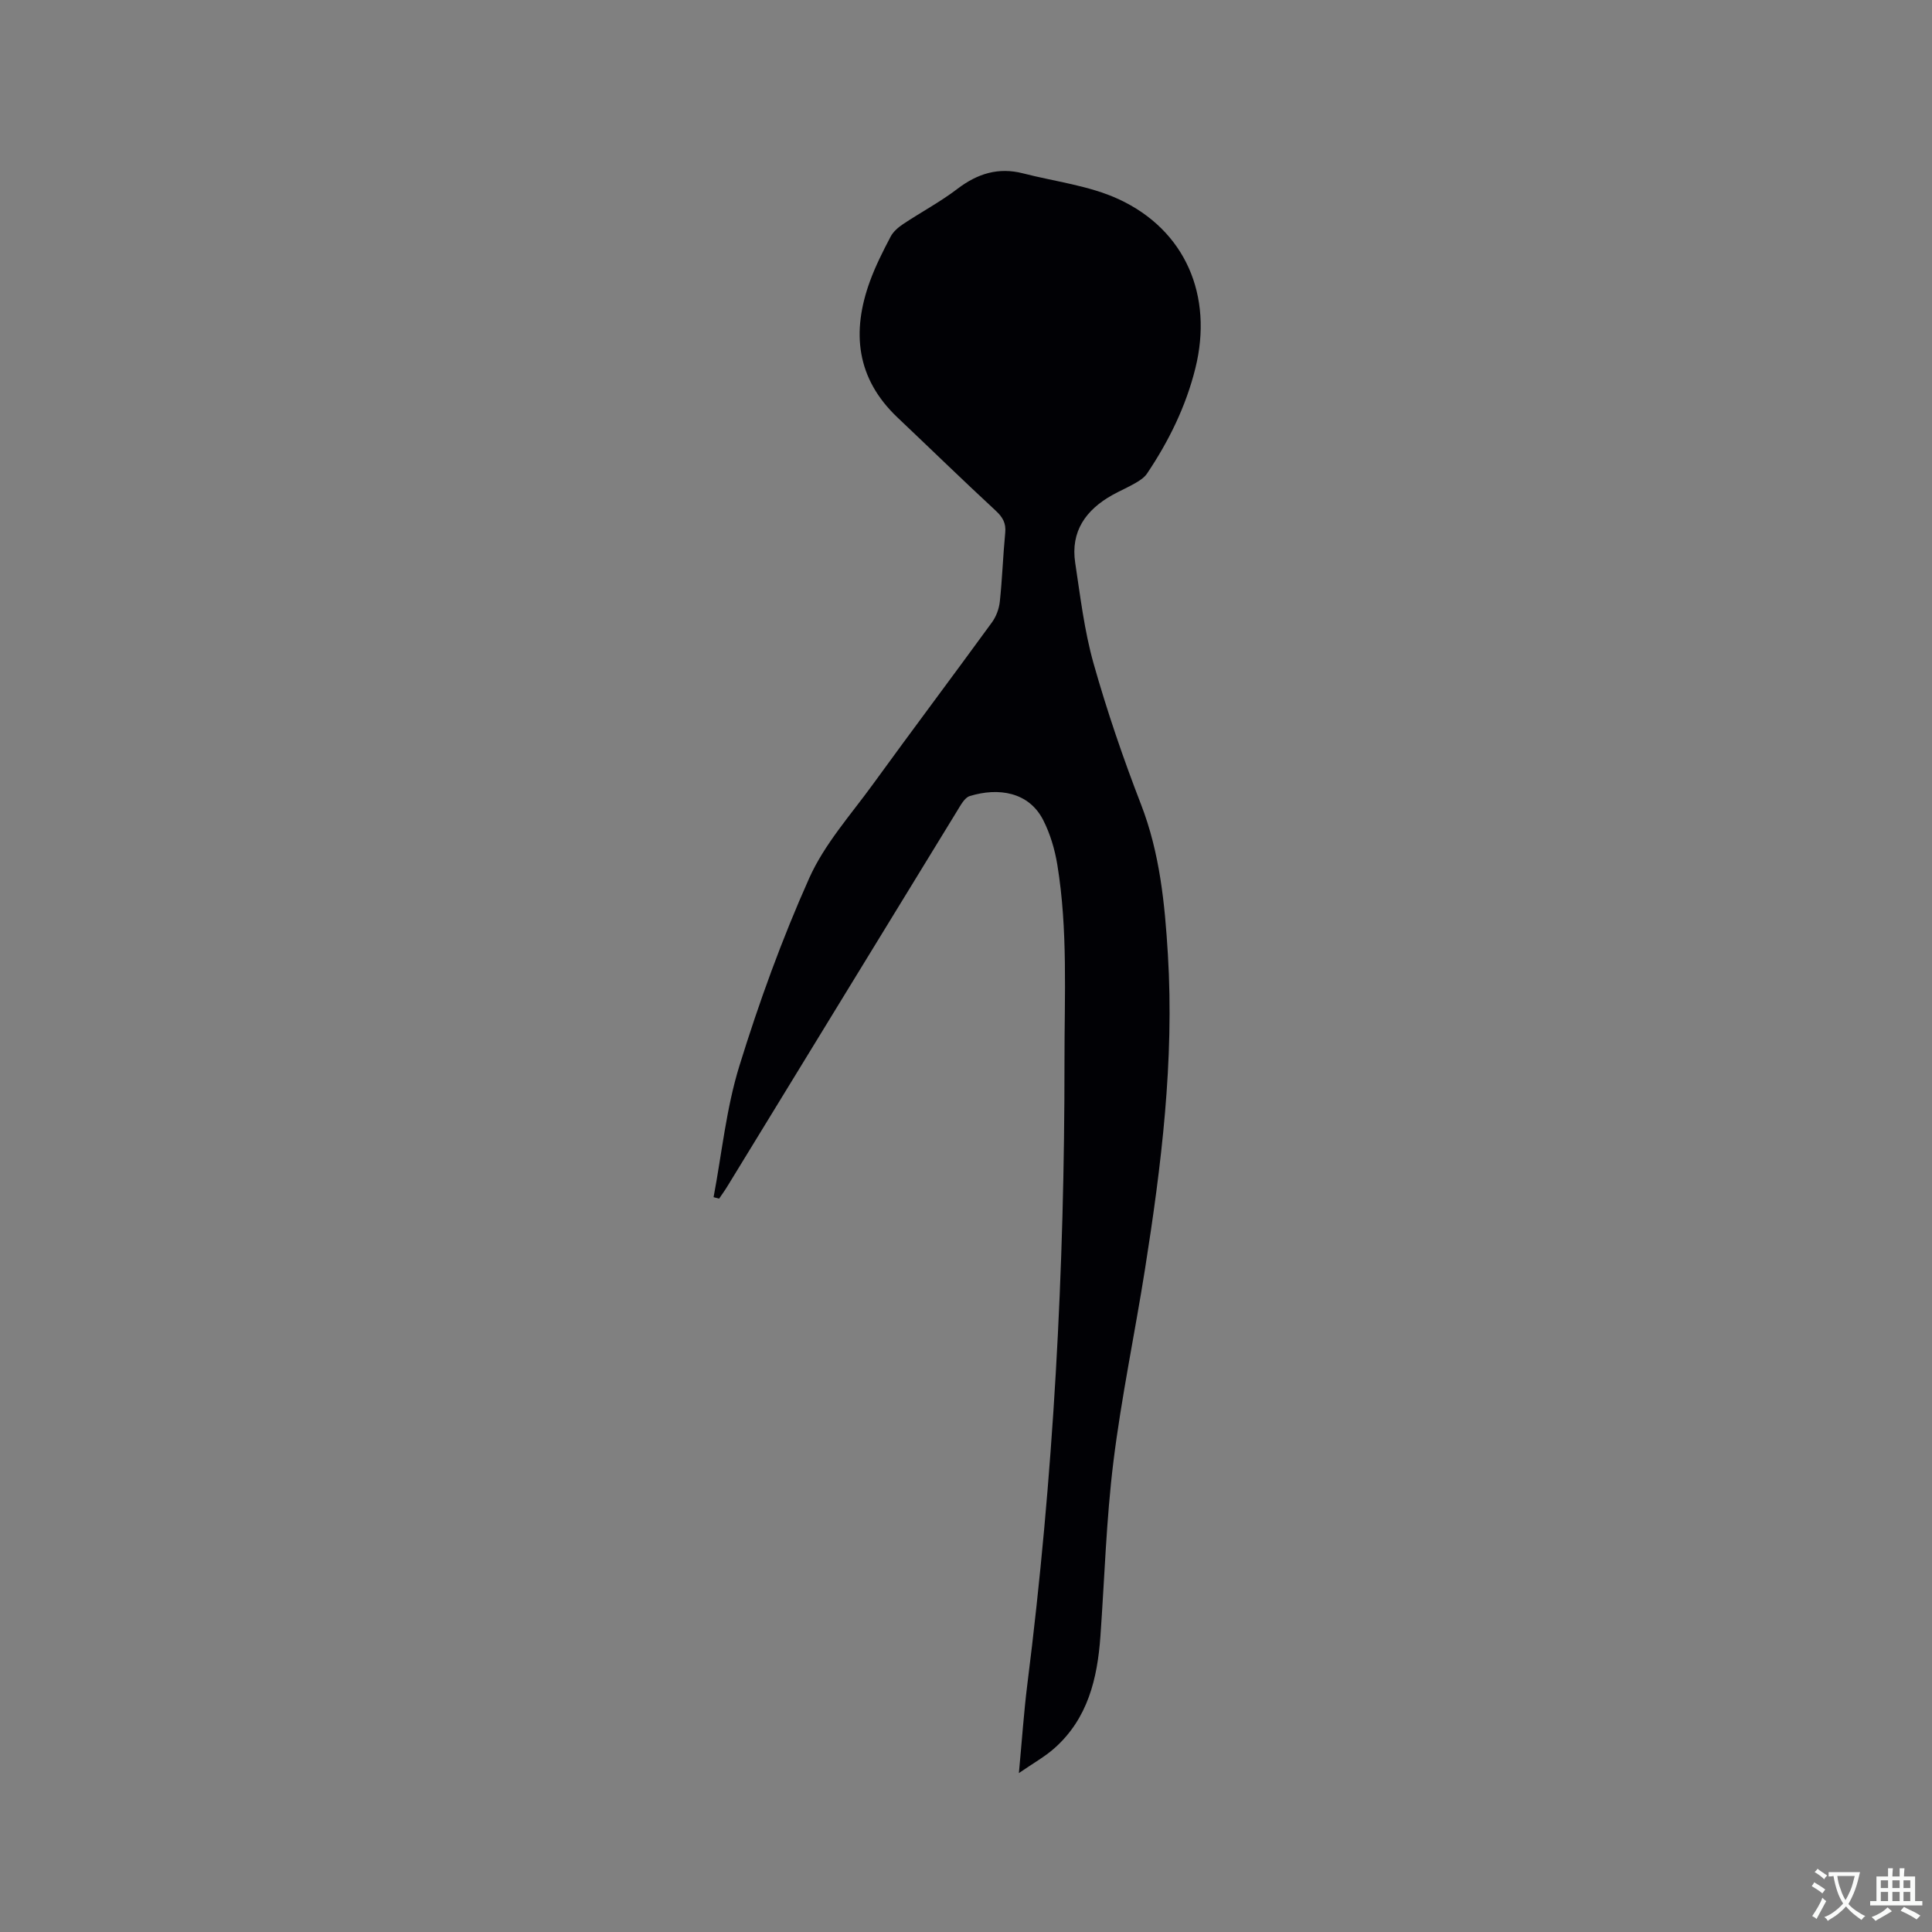 <svg enable-background="new 0 0 400 400" viewBox="0 0 400 400" xmlns="http://www.w3.org/2000/svg"><rect x="0" y="0" width="400" height="400" fill="#808080" stroke="none"/><path d="m147.74 247.86c1.71-9.07 2.62-18.38 5.33-27.14 4.08-13.21 8.83-26.3 14.47-38.91 3.14-7.02 8.55-13.05 13.15-19.38 8.15-11.24 16.5-22.34 24.67-33.56.88-1.2 1.48-2.81 1.64-4.3.51-4.74.66-9.52 1.12-14.26.2-2.02-.53-3.24-1.99-4.6-6.84-6.33-13.52-12.84-20.29-19.25-8.56-8.1-9.57-17.74-5.71-28.28 1.16-3.17 2.7-6.21 4.27-9.2.55-1.05 1.61-1.94 2.63-2.62 3.7-2.46 7.67-4.57 11.19-7.26 4.15-3.16 8.49-4.52 13.58-3.21 6.63 1.71 13.67 2.52 19.79 5.34 13.87 6.41 19.62 20.02 15.9 35.01-1.96 7.9-5.5 15.1-10.02 21.82-.55.82-1.5 1.43-2.38 1.94-1.55.91-3.22 1.61-4.79 2.49-5.48 3.07-8.68 7.52-7.69 14.04 1.06 6.98 1.89 14.06 3.8 20.83 2.79 9.87 6.12 19.61 9.82 29.17 3.9 10.07 4.93 20.52 5.57 31.11 1.33 21.94-1.34 43.59-4.75 65.18-2.1 13.28-4.88 26.48-6.53 39.81-1.48 11.97-1.83 24.09-2.69 36.14-.63 8.77-2.6 17.03-9.51 23.17-1.99 1.77-4.39 3.1-7.37 5.16.64-6.85 1.03-12.64 1.75-18.39 5.41-42.86 7.72-85.88 7.69-129.07-.01-13.57.72-27.14-1.48-40.59-.52-3.18-1.48-6.43-2.94-9.29-2.96-5.78-9.23-6.78-15.2-4.94-1.07.33-1.88 1.9-2.58 3.03-15.89 25.92-31.74 51.86-47.61 77.79-.53.87-1.13 1.69-1.7 2.53-.39-.1-.76-.2-1.14-.31z" fill="#010105"/><g fill="#fafbfa"><path d="m377.9 391.2c-.2.3-.4.5-.6.8-.7-.6-1.4-1-2.2-1.5.2-.3.4-.5.5-.8.6.4 1.4.8 2.3 1.5zm-1.8 6.1c-.2-.2-.5-.4-.9-.6.4-.6.8-1.2 1.2-1.9s.7-1.3.9-1.9c.3.3.5.5.8.7-.7 1.3-1.4 2.6-2 3.7zm2.2-9c-.3.3-.5.5-.6.8-.6-.6-1.3-1.1-2-1.5.3-.3.5-.5.6-.7.6.5 1.3.9 2 1.4zm.3.2v-.9h2 4.5c-.3 1.3-.6 2.5-1 3.6s-.9 2.1-1.4 3c.4.5 1 1 1.6 1.4s1.2.8 1.9 1.1c-.3.2-.5.4-.8.8-.4-.3-1-.7-1.6-1.2s-1.2-1.1-1.6-1.6c-.5.6-1.1 1.1-1.7 1.6s-1.4.9-2.1 1.4c-.1-.3-.3-.5-.7-.8.6-.2 1.2-.5 1.9-1s1.4-1.1 2-1.8c-.5-.8-.9-1.6-1.2-2.5s-.6-2-.8-3.2c-.4.1-.7.1-1 .1zm2.5 2.7c.3 1 .7 1.7 1 2.2.3-.5.6-1.1 1-2s.6-1.9.9-3h-3.2-.4c.1.9.3 1.8.7 2.8z"/><path d="m396.5 388.5v1.5 3.6h1.5v.9c-.4 0-1 0-1.7 0h-7.9c-.5 0-.9 0-1.2 0v-.9h1.3v-3.5c0-.7 0-1.2 0-1.6h2.4c0-.8 0-1.4 0-1.7h1c0 .3-.1.8-.1 1.7h1.5c0-.8 0-1.4 0-1.7h1c0 .3-.1.9-.1 1.7zm-8.2 9.2c-.2-.3-.5-.5-.8-.8.8-.3 1.4-.6 1.9-.9s1-.7 1.4-1.1c.3.3.6.5.9.8-1.6 1-2.8 1.6-3.4 2zm2.6-6.8v-1.6h-1.5v1.6zm0 2.7v-1.9h-1.5v1.9zm2.4-2.7v-1.6h-1.5v1.6zm0 2.7v-1.9h-1.5v1.9zm.2 2 .7-.8c.4.2.9.5 1.6.8s1.3.7 1.8 1c-.3.3-.5.5-.8.8-.4-.3-1.5-1-3.3-1.8zm2-4.7v-1.6h-1.4v1.6zm0 2.7v-1.9h-1.4v1.9z"/></g></svg>